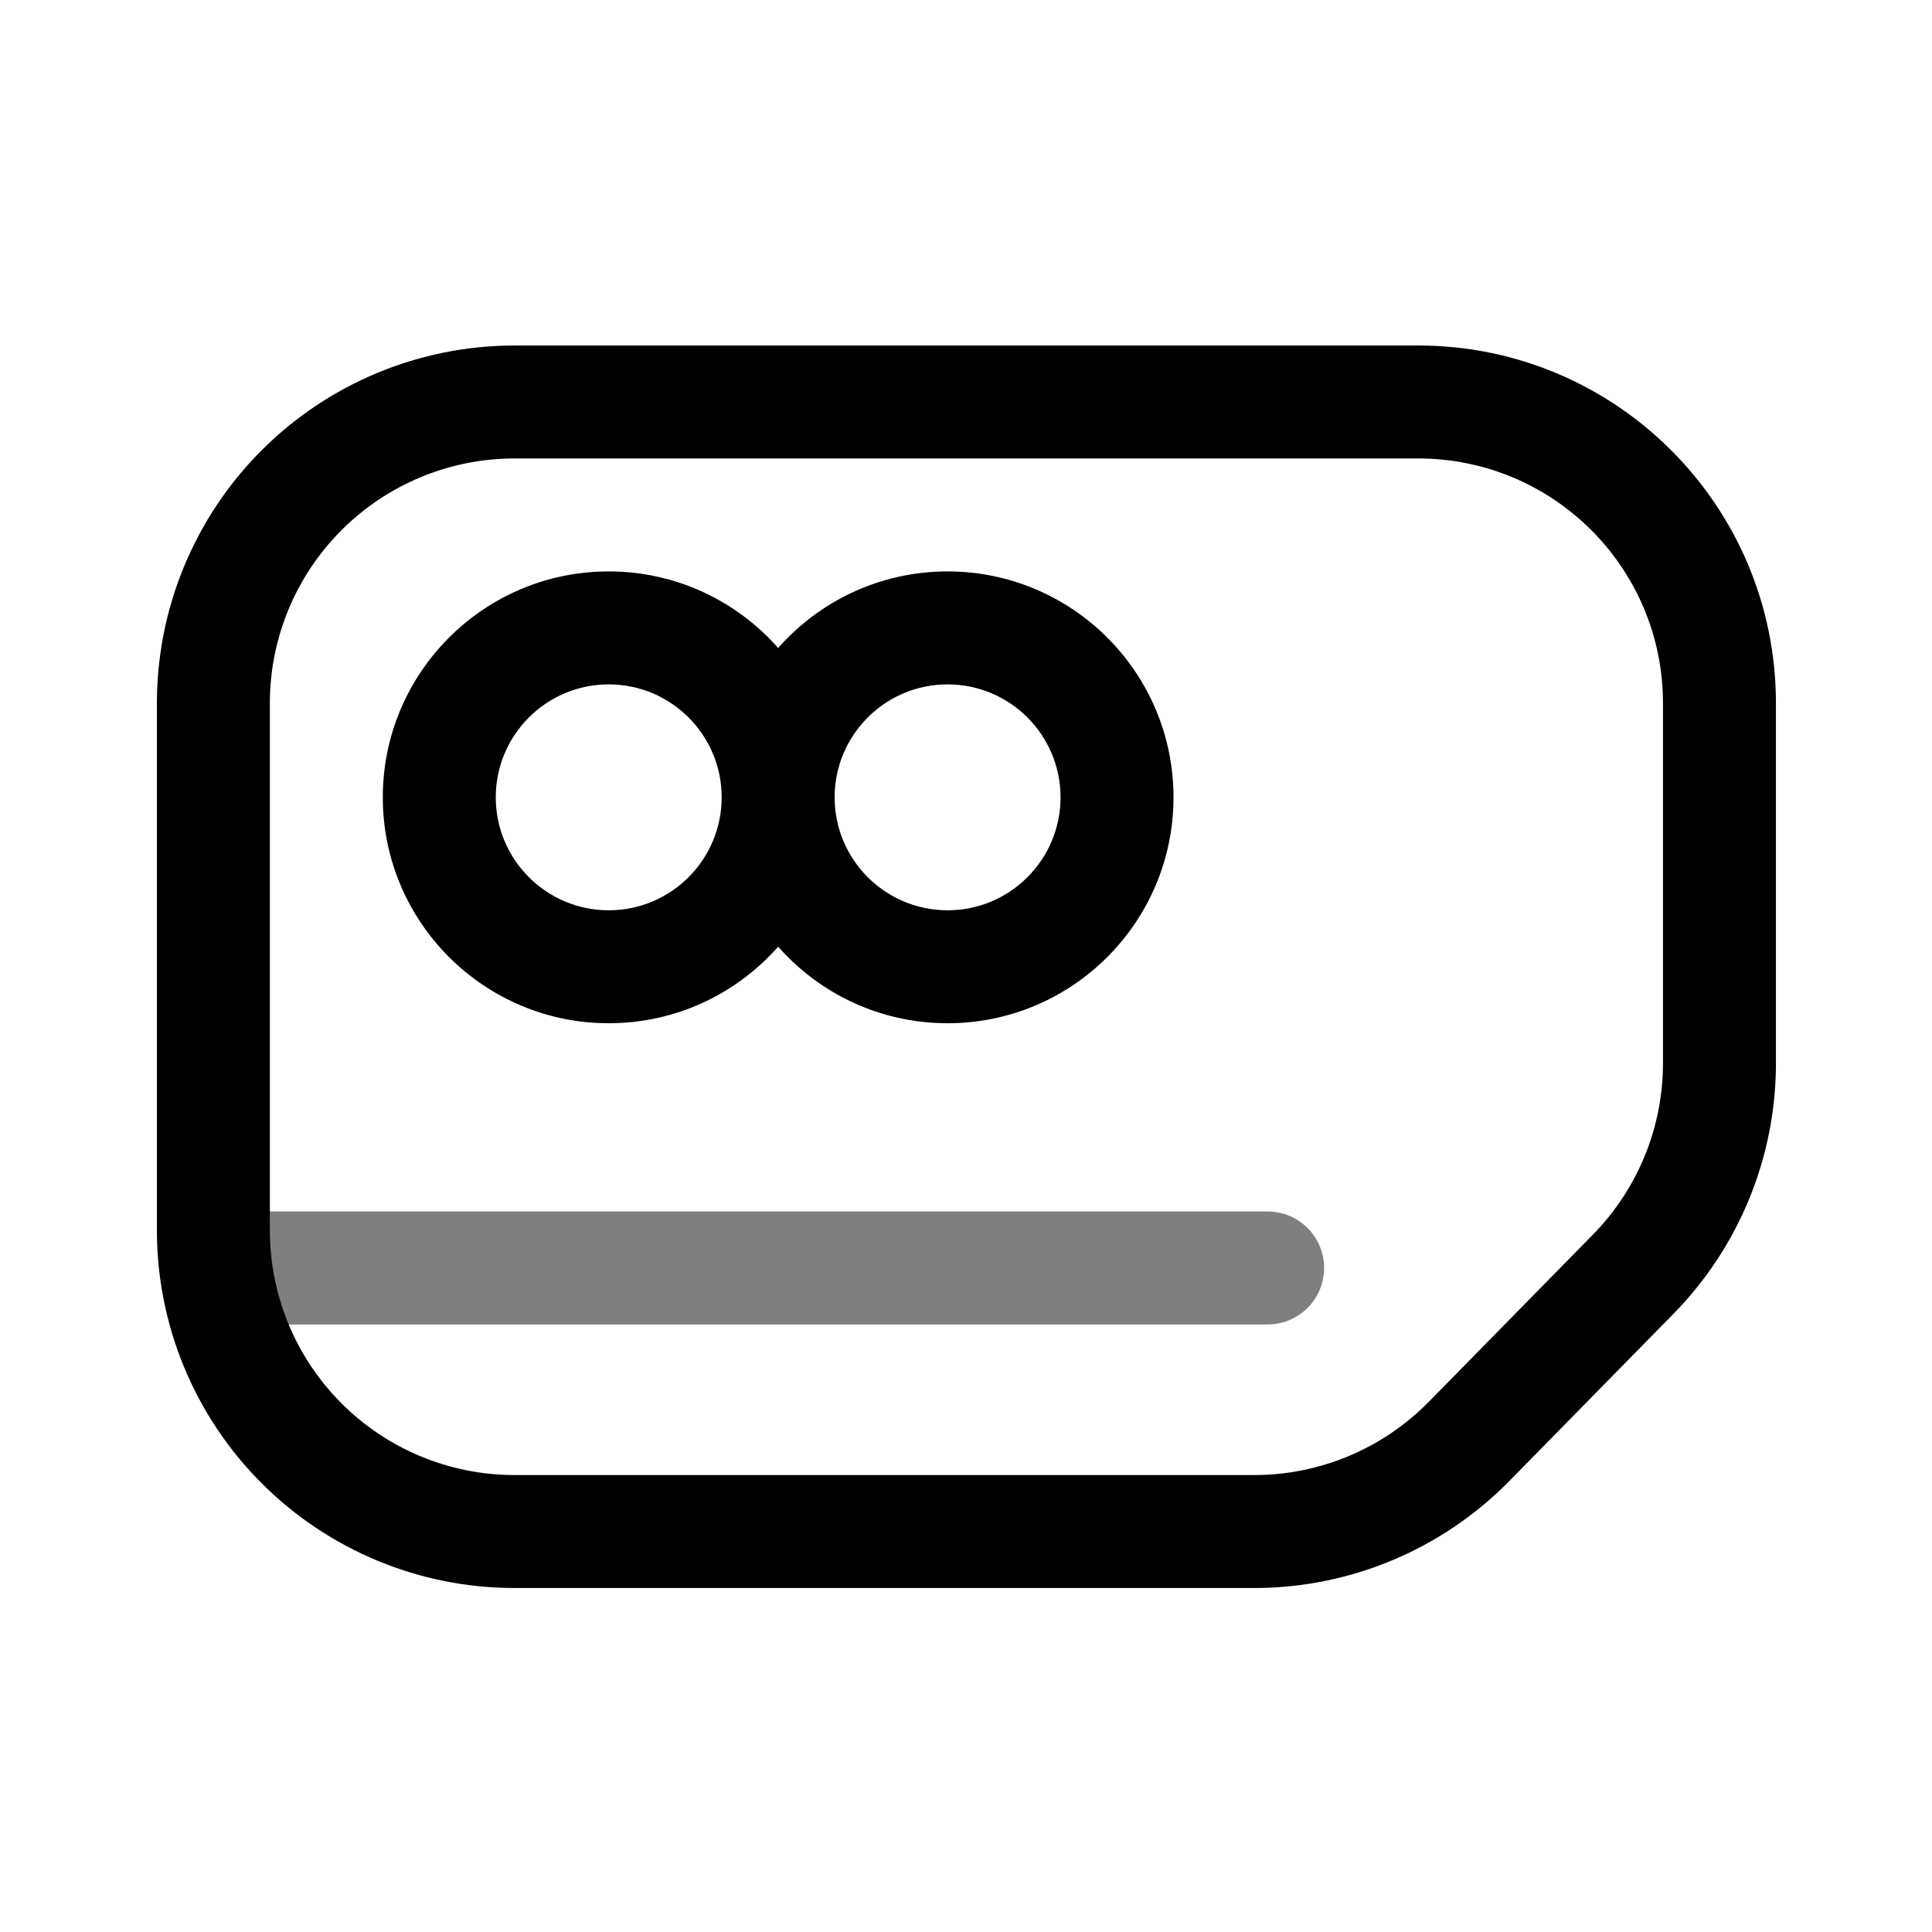 <?xml version="1.0" ?>

<!DOCTYPE svg  PUBLIC '-//W3C//DTD SVG 1.1//EN'  'http://www.w3.org/Graphics/SVG/1.1/DTD/svg11.dtd'>

<!-- Скачано с сайта svg4.ru / Downloaded from svg4.ru -->
<svg fill="#000000" width="800px" height="800px" viewBox="0 0 1069 1069" style="fill-rule:evenodd;clip-rule:evenodd;stroke-linejoin:round;stroke-miterlimit:2;" version="1.1" xml:space="preserve" xmlns="http://www.w3.org/2000/svg" xmlns:serif="http://www.serif.com/" xmlns:xlink="http://www.w3.org/1999/xlink">

<rect height="1066.67" id="Sim-card" style="fill:none;" width="1066.67" x="1.397" y="1.589"/>

<g>

<path d="M982.647,389.089c0,-109.306 -88.61,-197.916 -197.916,-197.916c-145.235,-0 -354.766,-0 -500,-0c-52.491,-0 -102.832,20.852 -139.949,57.968c-37.116,37.117 -57.968,87.458 -57.968,139.949c0,90.249 0,201.417 0,291.666c0,52.491 20.852,102.832 57.969,139.948c37.116,37.117 87.457,57.969 139.948,57.969c132.754,-0 311.93,-0 409.224,-0c53.127,-0.001 104.024,-21.36 141.24,-59.273c28.009,-28.534 62.982,-64.162 90.776,-92.477c36.325,-37.006 56.677,-86.79 56.676,-138.644l0,-199.19Zm-62.5,-0.002l0,199.192c0,35.479 -13.924,69.542 -38.778,94.862c-27.795,28.315 -62.767,63.943 -90.776,92.476c-25.464,25.941 -60.287,40.555 -96.636,40.556c-0.004,-0 -409.226,-0 -409.226,-0c-35.915,-0 -70.359,-14.267 -95.754,-39.663c-25.396,-25.395 -39.663,-59.839 -39.663,-95.754c0,-90.249 0,-201.417 0,-291.666c0,-35.915 14.267,-70.359 39.663,-95.755c25.395,-25.395 59.839,-39.662 95.754,-39.662c145.234,-0 354.765,-0 500,-0c74.788,-0 135.415,60.627 135.416,135.414Zm-489.583,-30.559c-22.914,-25.968 -56.434,-42.355 -93.75,-42.355c-68.989,-0 -125,56.01 -125,125c0,68.989 56.011,125 125,125c37.316,-0 70.836,-16.387 93.75,-42.356c22.915,25.969 56.434,42.356 93.75,42.356c68.989,-0 125,-56.011 125,-125c0,-68.99 -56.011,-125 -125,-125c-37.316,-0 -70.835,16.387 -93.75,42.355Zm-93.75,20.145c34.495,-0 62.5,28.005 62.5,62.5c0,34.494 -28.005,62.5 -62.5,62.5c-34.495,-0 -62.5,-28.006 -62.5,-62.5c0,-34.495 28.005,-62.5 62.5,-62.5Zm187.5,-0c34.495,-0 62.5,28.005 62.5,62.5c0,34.494 -28.005,62.5 -62.5,62.5c-34.495,-0 -62.5,-28.006 -62.5,-62.5c0,-34.495 28.005,-62.5 62.5,-62.5Z"/>

<path d="M128.725,732.839l572.672,0c17.248,0 31.25,-14.002 31.25,-31.25c0,-17.247 -14.002,-31.25 -31.25,-31.25l-572.672,0c-17.247,0 -31.25,14.003 -31.25,31.25c-0,17.248 14.003,31.25 31.25,31.25Z" style="fill-opacity:0.5;"/>

</g>

</svg>